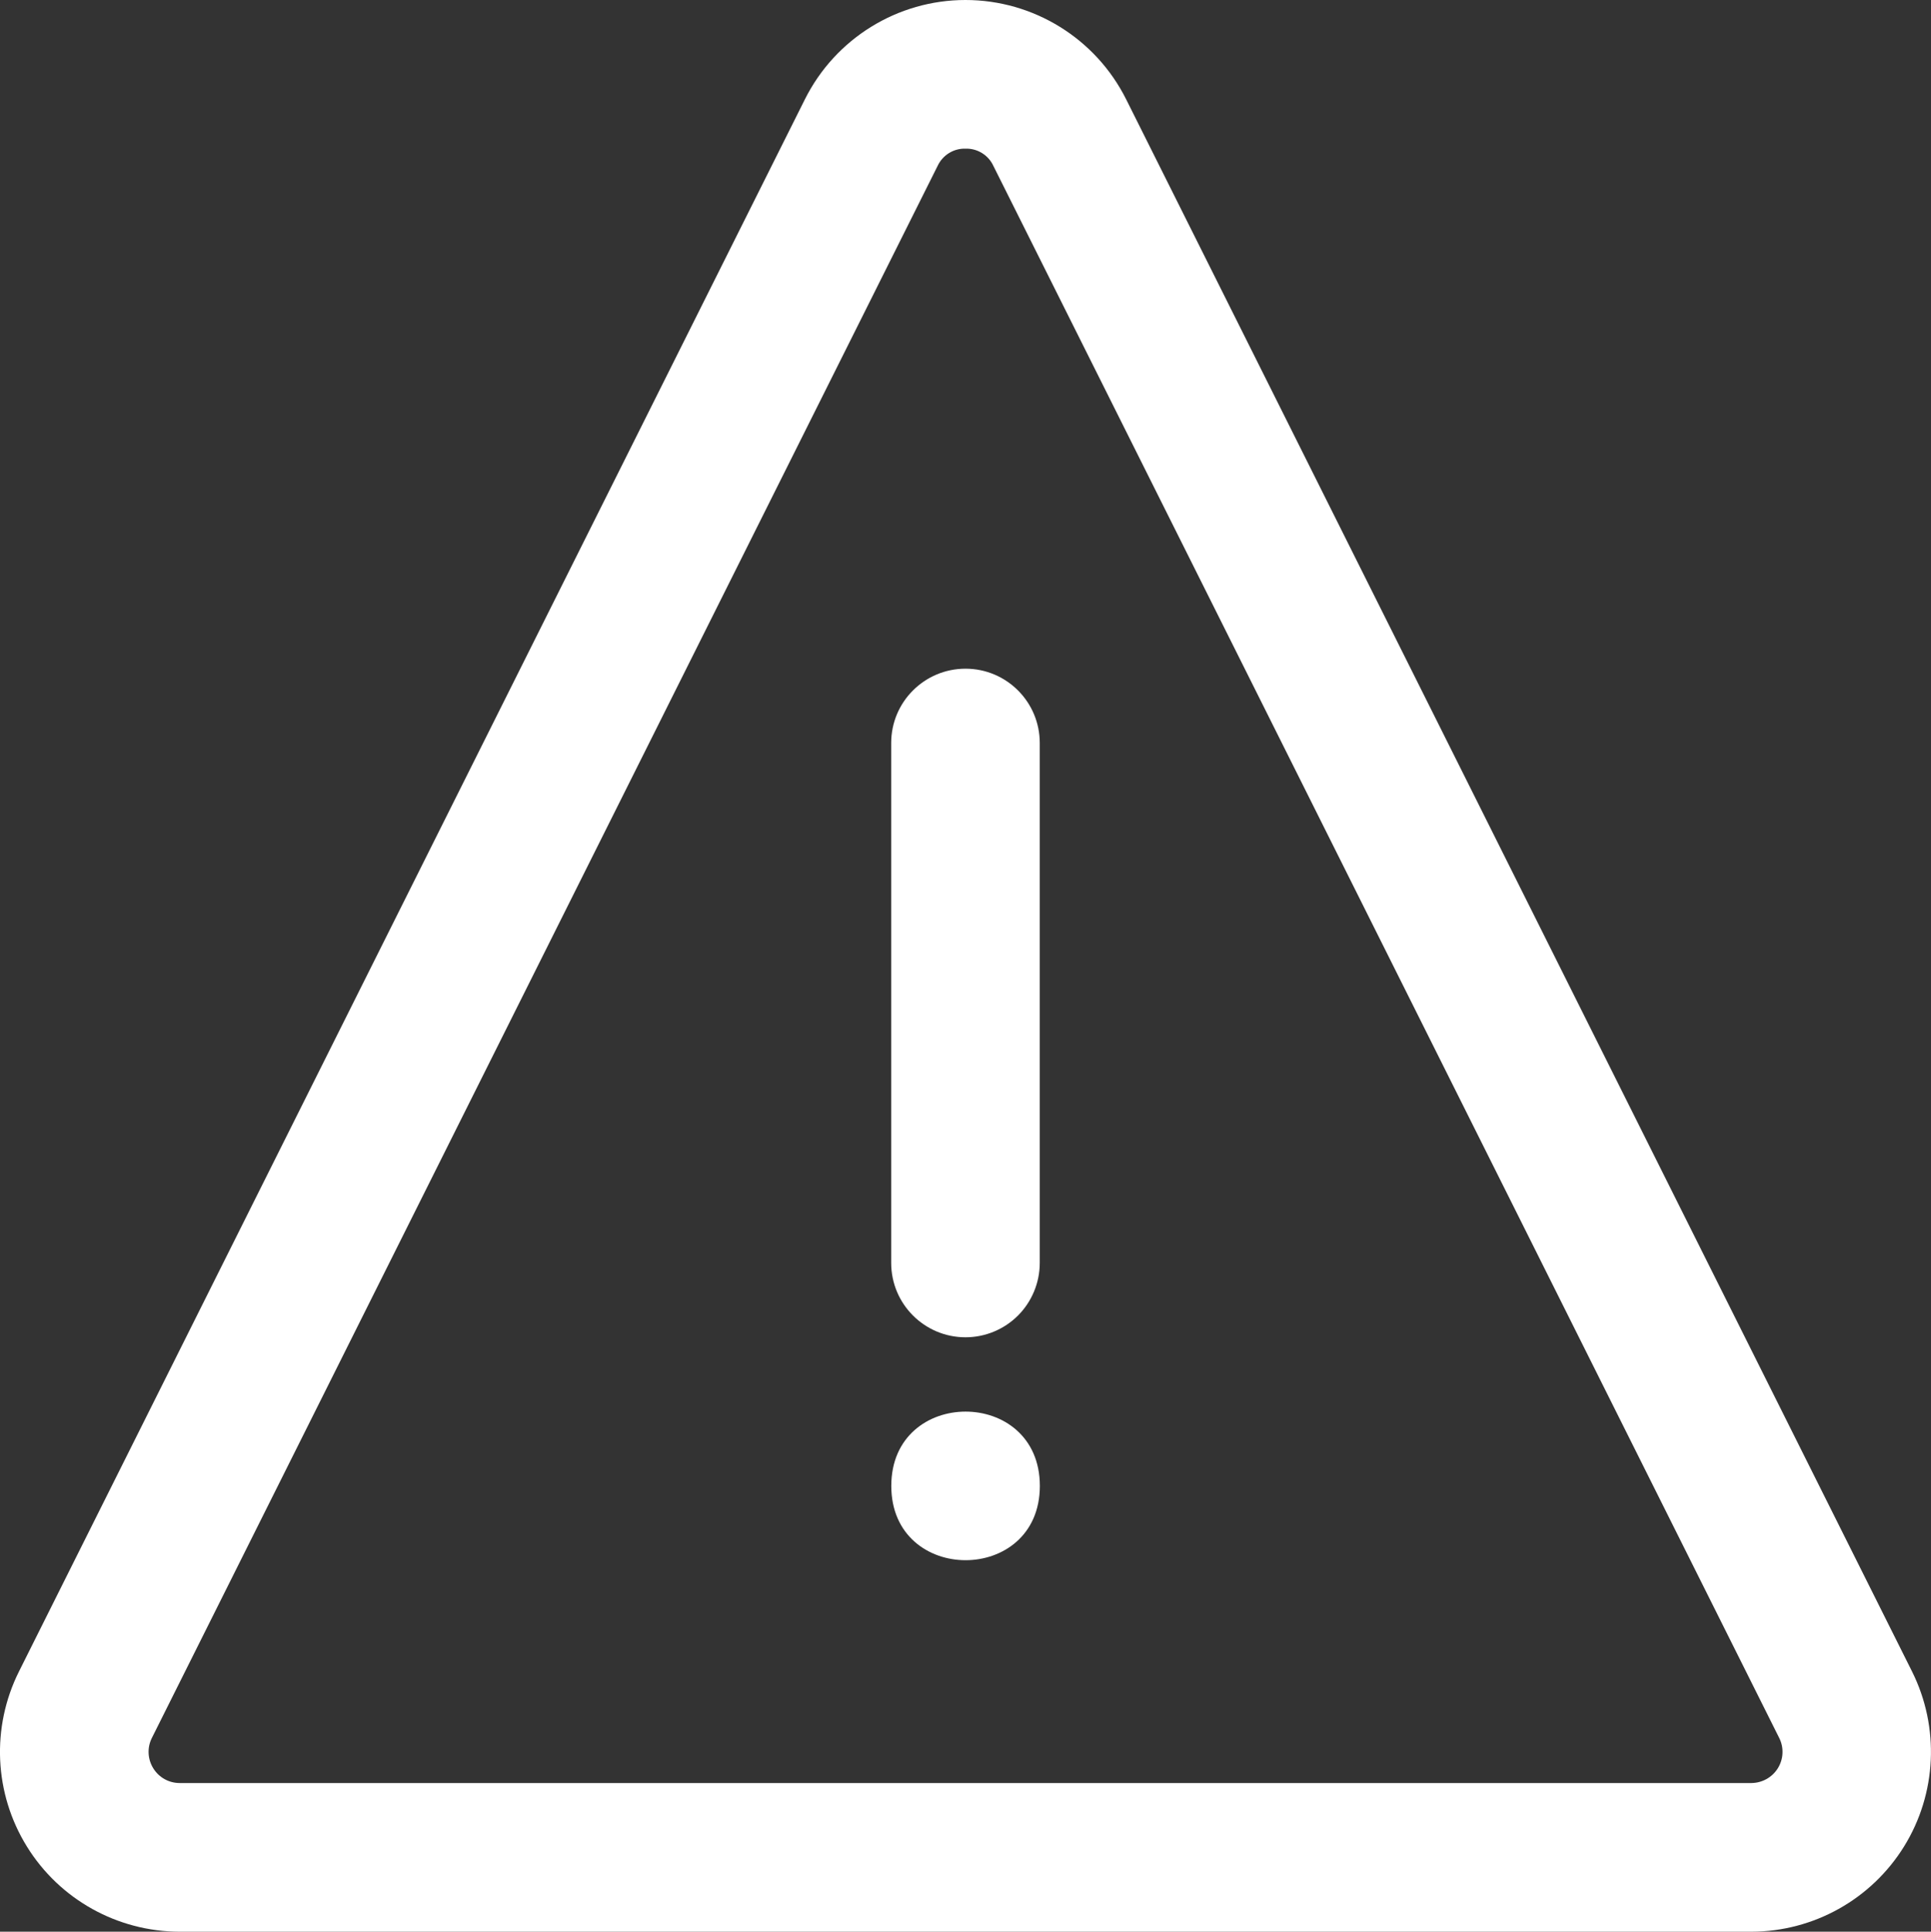 <?xml version="1.0" encoding="UTF-8"?> <svg xmlns="http://www.w3.org/2000/svg" id="a" viewBox="0 0 408.43 408.53"><rect x="0" y="0" width="408.43" height="408.53" fill="#333333" stroke="none"/><defs><style>.b{fill:#fff;}</style></defs><path class="b" d="M204.22,282.82c-8.68,0-15.72-7.04-15.72-15.72v-109.98c0-8.67,7.04-15.7,15.72-15.7s15.7,7.04,15.7,15.7v109.98c0,4.16-1.66,8.17-4.6,11.12-2.95,2.94-6.94,4.6-11.11,4.6Z"></path><path class="b" d="M370.45,408.53H38c-13.17-.02-25.41-6.83-32.32-18.03-6.93-11.2-7.56-25.18-1.68-36.97L170.24,21.02C176.67,8.14,189.84,0,204.21,0s27.56,8.14,33.99,21.02l166.23,332.5c5.87,11.79,5.23,25.77-1.68,36.96-6.93,11.2-19.15,18.03-32.32,18.05h0ZM204.22,31.44c-2.52-.08-4.82,1.36-5.89,3.62L32.11,367.58c-1.01,2.03-.89,4.45,.3,6.38,1.2,1.95,3.3,3.13,5.59,3.13H370.45c2.28-.02,4.39-1.2,5.59-3.13,1.2-1.93,1.31-4.36,.3-6.38L210.11,35.08c-1.05-2.28-3.38-3.72-5.89-3.64h0Z"></path><path class="b" d="M219.94,314.25c0,20.95-31.42,20.95-31.42,0s31.42-20.95,31.42,0"></path></svg> 
